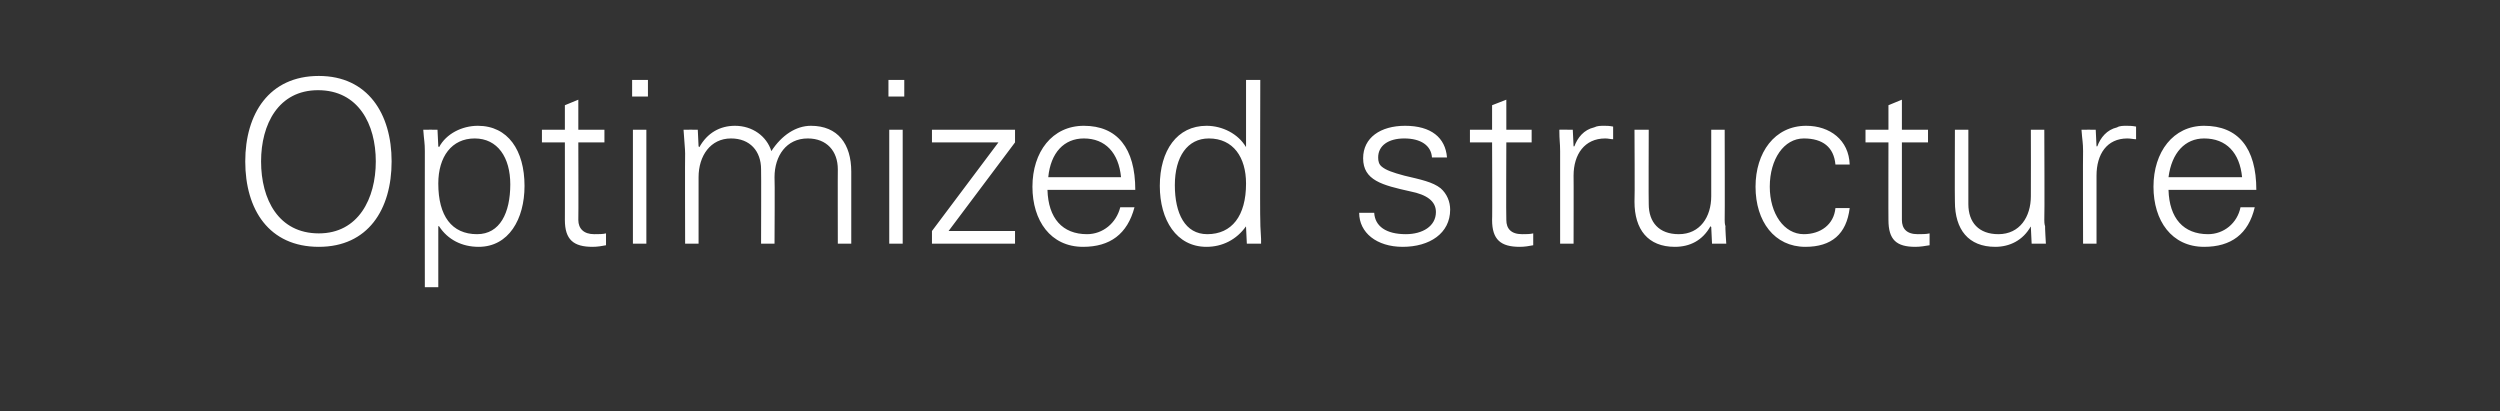 <?xml version="1.0" standalone="no"?><!DOCTYPE svg PUBLIC "-//W3C//DTD SVG 1.1//EN" "http://www.w3.org/Graphics/SVG/1.1/DTD/svg11.dtd"><svg xmlns="http://www.w3.org/2000/svg" version="1.1" width="316px" height="52px" viewBox="0 -10 316 52" style="top:-10px"><rect x="0" y="-10" width="316" height="52" fill="#333333" stroke="none"/>  <desc>Optimized structure</desc>  <defs/>  <g id="Polygon57235">    <path d="M 49.5 10.4 C 49.5 16.5 46.5 21.2 40.3 21.2 C 34 21.2 31 16.5 31 10.4 C 31 4.4 34 -0.4 40.3 -0.4 C 46.5 -0.4 49.5 4.4 49.5 10.4 Z M 40.3 19.5 C 45.3 19.5 47.5 15.1 47.5 10.4 C 47.5 5.7 45.3 1.4 40.2 1.4 C 35.2 1.4 33 5.7 33 10.4 C 33 15.2 35.2 19.5 40.3 19.5 Z M 66.3 13.5 C 66.3 17.7 64.3 21.2 60.5 21.2 C 58.4 21.2 56.6 20.3 55.5 18.6 C 55.46 18.56 55.4 18.6 55.4 18.6 L 55.4 26.3 L 53.7 26.3 C 53.7 26.3 53.68 9.11 53.7 9.1 C 53.7 8 53.6 7.8 53.5 6.4 C 53.54 6.38 55.3 6.4 55.3 6.4 L 55.4 8.5 C 55.4 8.5 55.46 8.56 55.5 8.6 C 56.4 6.9 58.4 5.9 60.4 5.9 C 64.2 5.9 66.3 9 66.3 13.5 Z M 60.3 19.6 C 63.2 19.6 64.5 16.9 64.5 13.3 C 64.5 9.9 62.9 7.5 60 7.5 C 57.1 7.5 55.4 9.8 55.4 13.2 C 55.4 17.3 57.1 19.6 60.3 19.6 Z M 73.1 6.4 L 76.4 6.4 L 76.4 8 L 73.1 8 C 73.1 8 73.13 17.75 73.1 17.8 C 73.1 18.9 73.8 19.6 75.1 19.6 C 75.7 19.6 76.2 19.6 76.6 19.5 C 76.6 19.5 76.6 21 76.6 21 C 76.1 21.1 75.5 21.2 74.9 21.2 C 72.5 21.2 71.4 20.3 71.4 17.8 C 71.41 17.84 71.4 8 71.4 8 L 68.5 8 L 68.5 6.4 L 71.4 6.4 L 71.4 3.3 L 73.1 2.6 L 73.1 6.4 Z M 81.9 0.1 L 81.9 2.2 L 79.9 2.2 L 79.9 0.1 L 81.9 0.1 Z M 80 6.4 L 81.7 6.4 L 81.7 20.8 L 80 20.8 L 80 6.4 Z M 97.5 9.1 C 98.8 7.1 100.6 5.9 102.5 5.9 C 105.9 5.9 107.6 8.2 107.6 11.7 C 107.6 11.69 107.6 20.8 107.6 20.8 L 105.9 20.8 C 105.9 20.8 105.88 11.38 105.9 11.4 C 105.9 9.1 104.5 7.5 102.1 7.5 C 99.4 7.5 97.9 9.7 97.9 12.4 C 97.95 12.41 97.9 20.8 97.9 20.8 L 96.2 20.8 C 96.2 20.8 96.23 11.38 96.2 11.4 C 96.2 9.1 94.8 7.5 92.4 7.5 C 89.8 7.5 88.3 9.7 88.3 12.4 C 88.3 12.41 88.3 20.8 88.3 20.8 L 86.6 20.8 C 86.6 20.8 86.57 9.42 86.6 9.4 C 86.6 8.8 86.5 8 86.4 6.4 C 86.43 6.38 88.2 6.4 88.2 6.4 L 88.3 8.5 C 88.3 8.5 88.35 8.56 88.4 8.6 C 89.4 6.8 91 5.9 92.9 5.9 C 95.1 5.9 96.9 7.2 97.5 9.1 Z M 114.3 0.1 L 114.3 2.2 L 112.3 2.2 L 112.3 0.1 L 114.3 0.1 Z M 112.4 6.4 L 114.1 6.4 L 114.1 20.8 L 112.4 20.8 L 112.4 6.4 Z M 128.3 6.4 L 128.3 8 L 119.9 19.2 L 128.3 19.2 L 128.3 20.8 L 117.8 20.8 L 117.8 19.2 L 126.2 8 L 117.8 8 L 117.8 6.4 L 128.3 6.4 Z M 143.5 14 C 143.5 14 132.4 14 132.4 14 C 132.5 17.6 134.3 19.6 137.4 19.6 C 139.4 19.6 141.1 18.2 141.6 16.2 C 141.6 16.2 143.4 16.2 143.4 16.2 C 142.5 19.6 140.3 21.2 136.9 21.2 C 132.8 21.2 130.5 17.9 130.5 13.6 C 130.5 9.2 133 5.9 137 5.9 C 141.2 5.9 143.5 8.7 143.5 14 Z M 141.7 12.4 C 141.4 9.3 139.7 7.5 137 7.5 C 134.5 7.5 132.8 9.3 132.5 12.4 C 132.5 12.4 141.7 12.4 141.7 12.4 Z M 157.5 0.1 L 159.3 0.1 C 159.3 0.1 159.25 17.75 159.3 17.8 C 159.3 18.2 159.3 18.7 159.4 20.2 C 159.4 20.4 159.4 20.5 159.4 20.8 C 159.4 20.8 157.6 20.8 157.6 20.8 L 157.5 18.7 C 157.5 18.7 157.47 18.56 157.5 18.6 C 156.3 20.3 154.5 21.2 152.5 21.2 C 148.7 21.2 146.6 17.8 146.6 13.5 C 146.6 9 148.8 5.9 152.5 5.9 C 154.5 5.9 156.5 6.9 157.5 8.6 C 157.47 8.56 157.5 8.5 157.5 8.5 L 157.5 0.1 Z M 152.6 19.6 C 155.7 19.6 157.5 17.3 157.5 13.2 C 157.5 9.9 155.9 7.5 152.8 7.5 C 150.1 7.5 148.5 9.8 148.5 13.4 C 148.5 17 149.8 19.6 152.6 19.6 Z M 182.9 9.9 C 182.9 9.9 181 9.9 181 9.9 C 180.9 8.4 179.6 7.5 177.5 7.5 C 175.5 7.5 174.2 8.4 174.2 9.9 C 174.2 10.4 174.3 10.8 174.7 11.1 C 175.2 11.5 176 11.8 177.5 12.2 C 179.6 12.7 181.1 13 182.1 13.8 C 182.9 14.5 183.3 15.5 183.3 16.5 C 183.3 19.5 180.7 21.2 177.3 21.2 C 174 21.2 171.8 19.4 171.8 16.9 C 171.8 16.9 173.7 16.9 173.7 16.9 C 173.8 18.6 175.2 19.6 177.7 19.6 C 179.8 19.6 181.5 18.6 181.5 16.8 C 181.5 15.4 180.3 14.6 178.3 14.2 C 174.7 13.4 172.3 12.8 172.3 10 C 172.3 7.4 174.5 5.9 177.6 5.9 C 180.9 5.9 182.7 7.4 182.9 9.9 Z M 190.4 6.4 L 193.6 6.4 L 193.6 8 L 190.4 8 C 190.4 8 190.36 17.75 190.4 17.8 C 190.4 18.9 191 19.6 192.4 19.6 C 192.9 19.6 193.4 19.6 193.8 19.5 C 193.8 19.5 193.8 21 193.8 21 C 193.3 21.1 192.7 21.2 192.1 21.2 C 189.7 21.2 188.6 20.3 188.6 17.8 C 188.64 17.84 188.6 8 188.6 8 L 185.8 8 L 185.8 6.4 L 188.6 6.4 L 188.6 3.3 L 190.4 2.6 L 190.4 6.4 Z M 203.9 6 C 203.9 6 203.9 7.6 203.9 7.6 C 203.6 7.6 203.3 7.5 202.9 7.5 C 200.3 7.5 198.9 9.5 198.9 12.2 C 198.92 12.18 198.9 20.8 198.9 20.8 L 197.2 20.8 C 197.2 20.8 197.2 9.11 197.2 9.1 C 197.2 8 197.1 7.8 197.1 6.4 C 197.05 6.38 198.8 6.4 198.8 6.4 L 198.9 8.5 C 198.9 8.5 198.98 8.5 199 8.5 C 199.4 7.4 200.2 6.4 201.5 6.1 C 201.9 5.9 202.3 5.9 202.8 5.9 C 203.1 5.9 203.4 5.9 203.9 6 Z M 206.6 6.4 L 208.4 6.4 C 208.4 6.4 208.37 15.77 208.4 15.8 C 208.4 18.1 209.7 19.6 212.2 19.6 C 214.9 19.6 216.3 17.4 216.3 14.8 C 216.3 14.79 216.3 6.4 216.3 6.4 L 218 6.4 C 218 6.4 218.03 17.75 218 17.8 C 218 18 218 18.3 218.1 18.6 C 218.05 18.64 218.2 20.8 218.2 20.8 L 216.4 20.8 L 216.3 18.7 C 216.3 18.7 216.24 18.62 216.2 18.6 C 215.2 20.4 213.6 21.2 211.7 21.2 C 208.3 21.2 206.6 19 206.6 15.5 C 206.65 15.48 206.6 6.4 206.6 6.4 Z M 233.8 10.8 C 233.8 10.8 232 10.8 232 10.8 C 231.8 8.6 230.4 7.5 228 7.5 C 225.5 7.5 223.7 10.1 223.7 13.6 C 223.7 17 225.5 19.6 228 19.6 C 230.1 19.6 231.8 18.4 232 16.3 C 232 16.3 233.8 16.3 233.8 16.3 C 233.4 19.6 231.5 21.2 228.2 21.2 C 224.3 21.2 221.9 18 221.9 13.6 C 221.9 9.3 224.3 5.9 228.3 5.9 C 231.3 5.9 233.7 7.7 233.8 10.8 Z M 240.4 6.4 L 243.7 6.4 L 243.7 8 L 240.4 8 C 240.4 8 240.4 17.75 240.4 17.8 C 240.4 18.9 241 19.6 242.4 19.6 C 242.9 19.6 243.5 19.6 243.9 19.5 C 243.9 19.5 243.9 21 243.9 21 C 243.3 21.1 242.7 21.2 242.1 21.2 C 239.7 21.2 238.7 20.3 238.7 17.8 C 238.68 17.84 238.7 8 238.7 8 L 235.8 8 L 235.8 6.4 L 238.7 6.4 L 238.7 3.3 L 240.4 2.6 L 240.4 6.4 Z M 247.1 6.4 L 248.8 6.4 C 248.8 6.4 248.79 15.77 248.8 15.8 C 248.8 18.1 250.1 19.6 252.6 19.6 C 255.3 19.6 256.7 17.4 256.7 14.8 C 256.72 14.79 256.7 6.4 256.7 6.4 L 258.4 6.4 C 258.4 6.4 258.45 17.75 258.4 17.8 C 258.4 18 258.4 18.3 258.5 18.6 C 258.47 18.64 258.6 20.8 258.6 20.8 L 256.8 20.8 L 256.7 18.7 C 256.7 18.7 256.66 18.62 256.7 18.6 C 255.7 20.4 254 21.2 252.2 21.2 C 248.8 21.2 247.1 19 247.1 15.5 C 247.07 15.48 247.1 6.4 247.1 6.4 Z M 270 6 C 270 6 270 7.6 270 7.6 C 269.7 7.6 269.3 7.5 268.9 7.5 C 266.3 7.5 265 9.5 265 12.2 C 265 12.18 265 20.8 265 20.8 L 263.3 20.8 C 263.3 20.8 263.27 9.11 263.3 9.1 C 263.3 8 263.2 7.8 263.1 6.4 C 263.13 6.38 264.9 6.4 264.9 6.4 L 265 8.5 C 265 8.5 265.05 8.5 265.1 8.5 C 265.5 7.4 266.3 6.4 267.6 6.1 C 267.9 5.9 268.4 5.9 268.8 5.9 C 269.1 5.9 269.5 5.9 270 6 Z M 285.2 14 C 285.2 14 274.1 14 274.1 14 C 274.2 17.6 276 19.6 279.1 19.6 C 281.1 19.6 282.8 18.2 283.2 16.2 C 283.2 16.2 285 16.2 285 16.2 C 284.2 19.6 282 21.2 278.6 21.2 C 274.5 21.2 272.2 17.9 272.2 13.6 C 272.2 9.2 274.7 5.9 278.6 5.9 C 282.9 5.9 285.2 8.7 285.2 14 Z M 283.4 12.4 C 283.1 9.3 281.4 7.5 278.6 7.5 C 276.2 7.5 274.5 9.3 274.1 12.4 C 274.1 12.4 283.4 12.4 283.4 12.4 Z " stroke="none" fill="#ffffff"/>  </g></svg>
